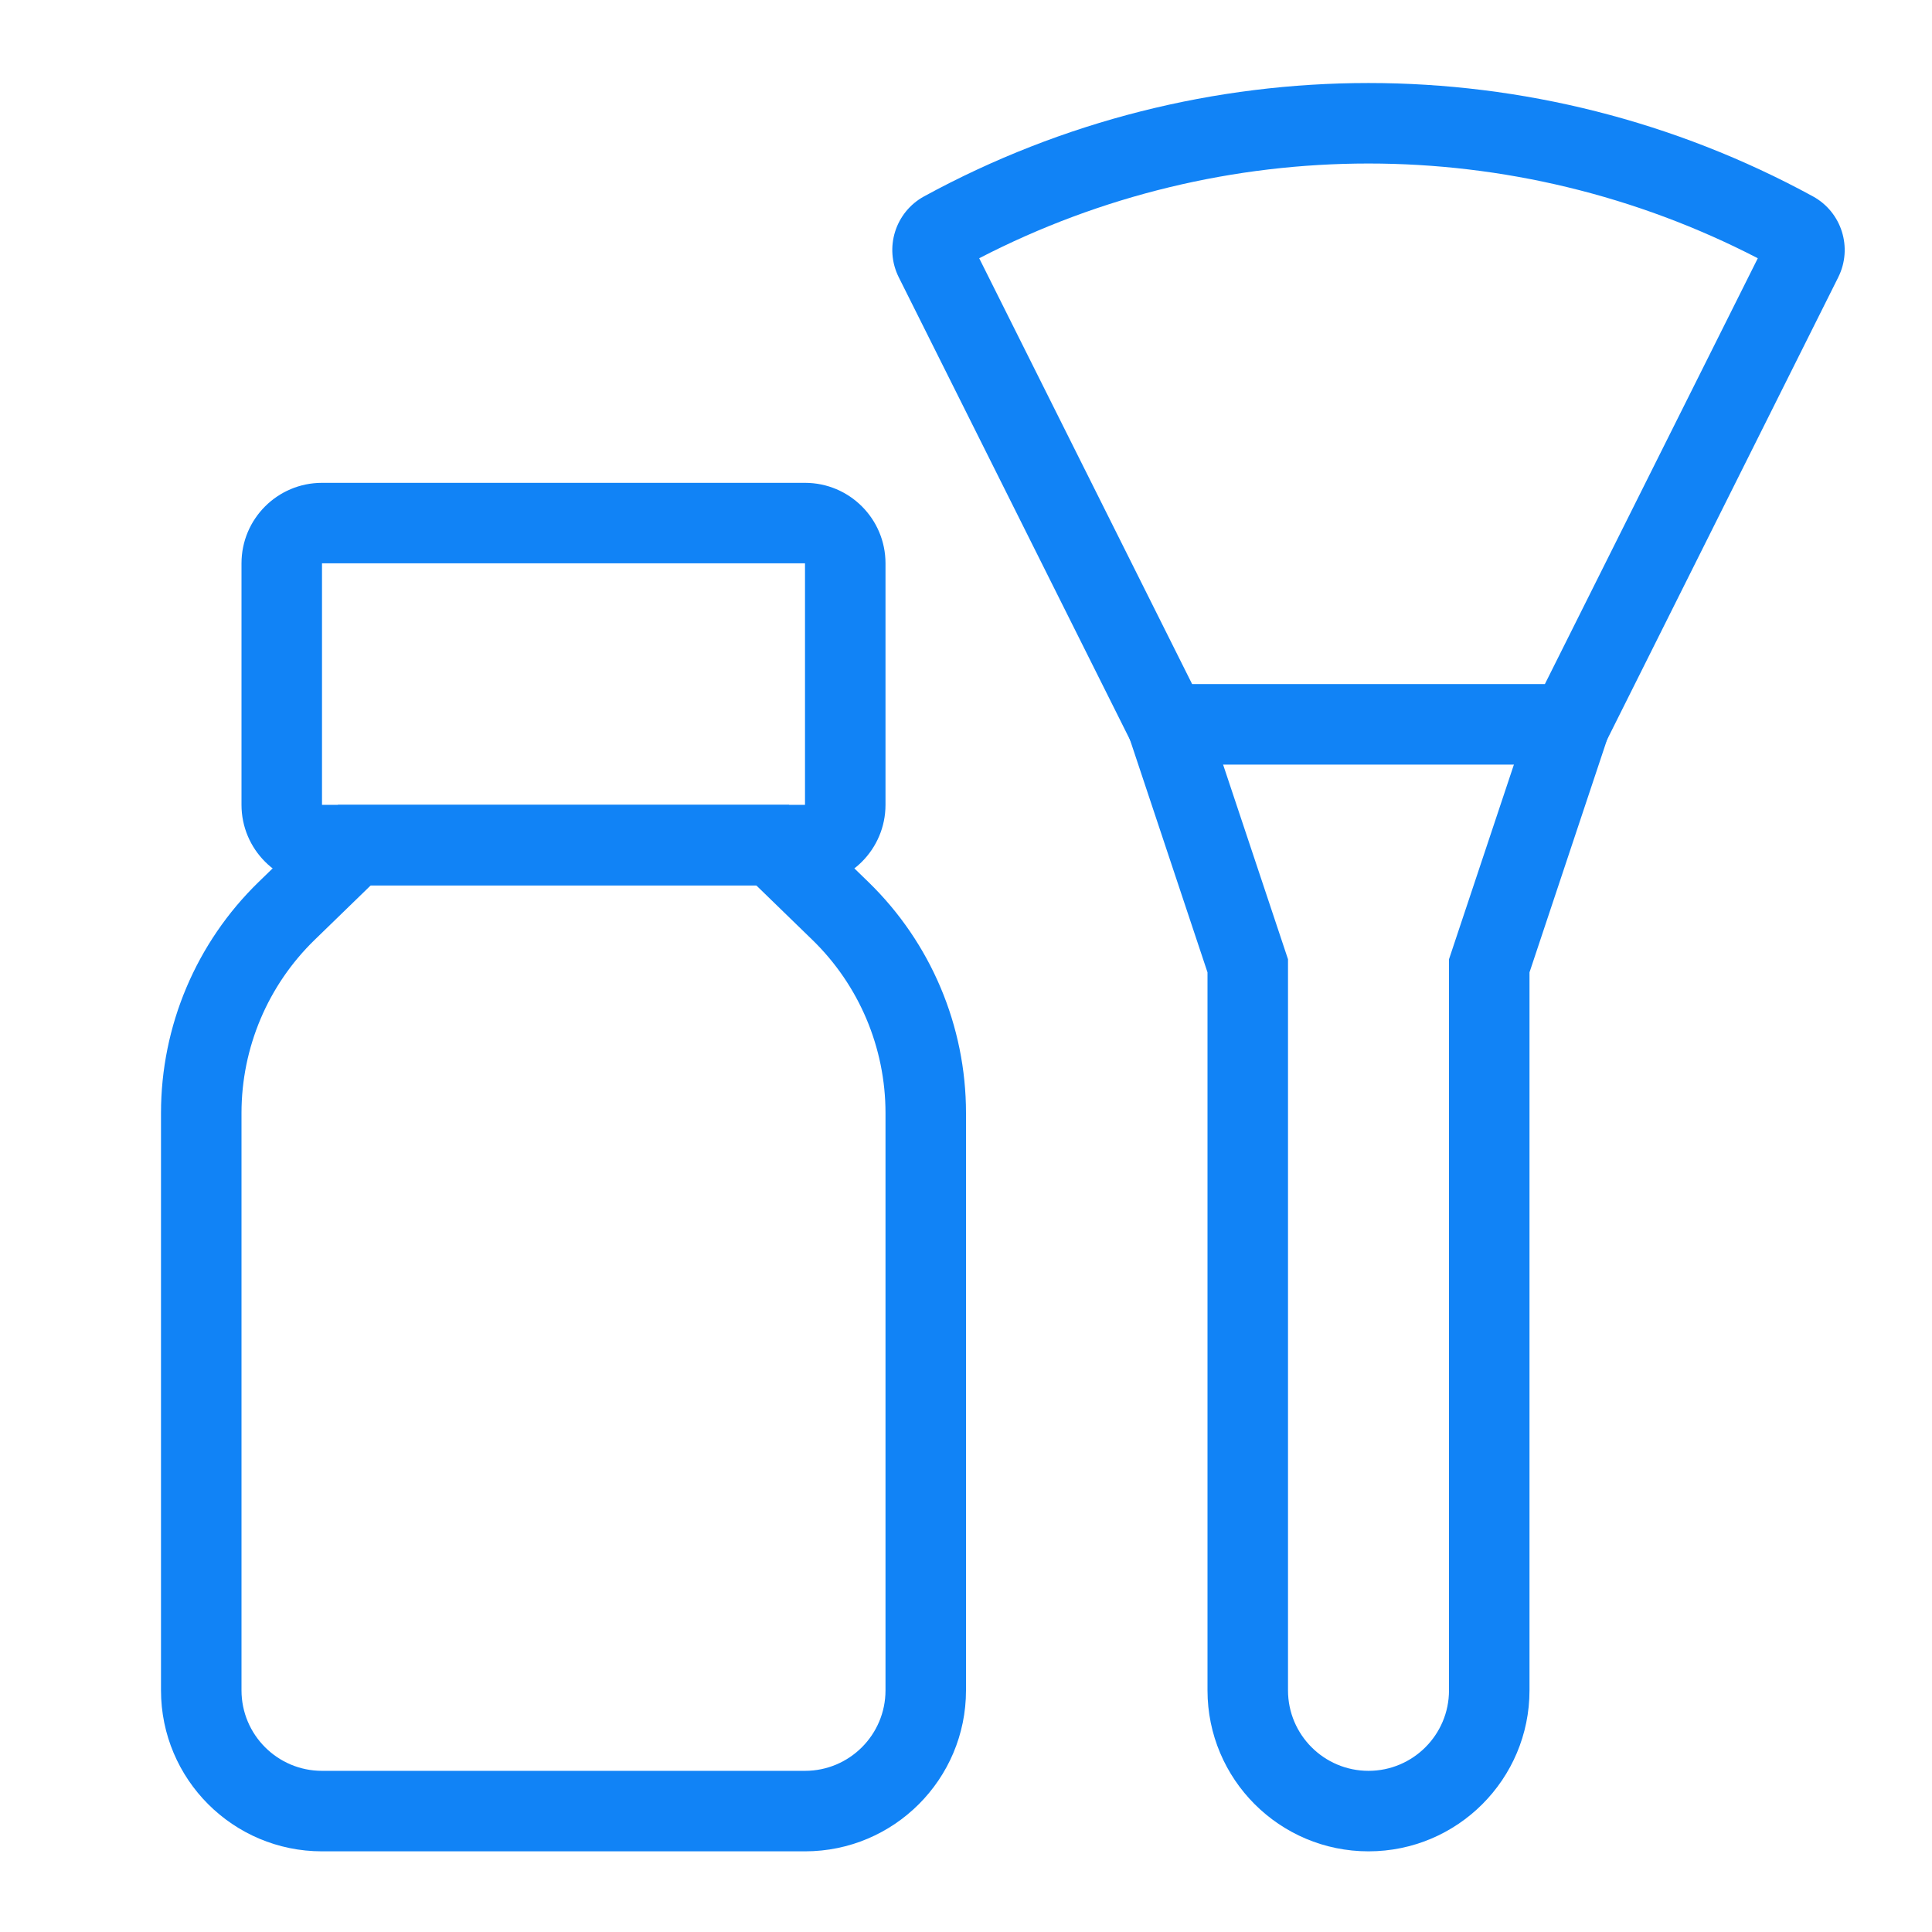 <svg width="24" height="24" viewBox="0 0 24 24" fill="none" xmlns="http://www.w3.org/2000/svg">
<path fill-rule="evenodd" clip-rule="evenodd" d="M4.606 10.998L3.909 11.675C3.328 12.239 3 13.015 3 13.826V20.998C3 21.55 3.448 21.998 4 21.998H10C10.552 21.998 11 21.55 11 20.998V13.826C11 13.015 10.672 12.239 10.091 11.675L9.394 10.998H4.606ZM9.8 9.998H4.2L3.212 10.957C2.437 11.71 2 12.745 2 13.826V20.998C2 22.102 2.895 22.998 4 22.998H10C11.105 22.998 12 22.102 12 20.998V13.826C12 12.745 11.563 11.71 10.788 10.957L9.8 9.998Z" fill="#1183F6"/>
<path fill-rule="evenodd" clip-rule="evenodd" d="M10 6.998H4V9.998H10V6.998ZM4 5.998C3.448 5.998 3 6.445 3 6.998V9.998C3 10.55 3.448 10.998 4 10.998H10C10.552 10.998 11 10.55 11 9.998V6.998C11 6.445 10.552 5.998 10 5.998H4Z" fill="#1183F6"/>
<path fill-rule="evenodd" clip-rule="evenodd" d="M12.164 3.208L14.809 8.498H19.191L21.836 3.208C18.803 1.639 15.197 1.639 12.164 3.208ZM11.48 2.439C14.921 0.562 19.079 0.562 22.52 2.439C22.879 2.635 23.018 3.079 22.835 3.445L19.809 9.498H14.191L11.165 3.445C10.982 3.079 11.121 2.635 11.48 2.439Z" fill="#1183F6"/>
<path fill-rule="evenodd" clip-rule="evenodd" d="M14.974 8.839L16 11.916V20.998C16 21.55 16.448 21.998 17 21.998C17.552 21.998 18 21.55 18 20.998V11.916L19.026 8.839L19.974 9.156L19 12.079V20.998C19 22.102 18.105 22.998 17 22.998C15.895 22.998 15 22.102 15 20.998V12.079L14.026 9.156L14.974 8.839Z" fill="#1183F6"/>
</svg>
